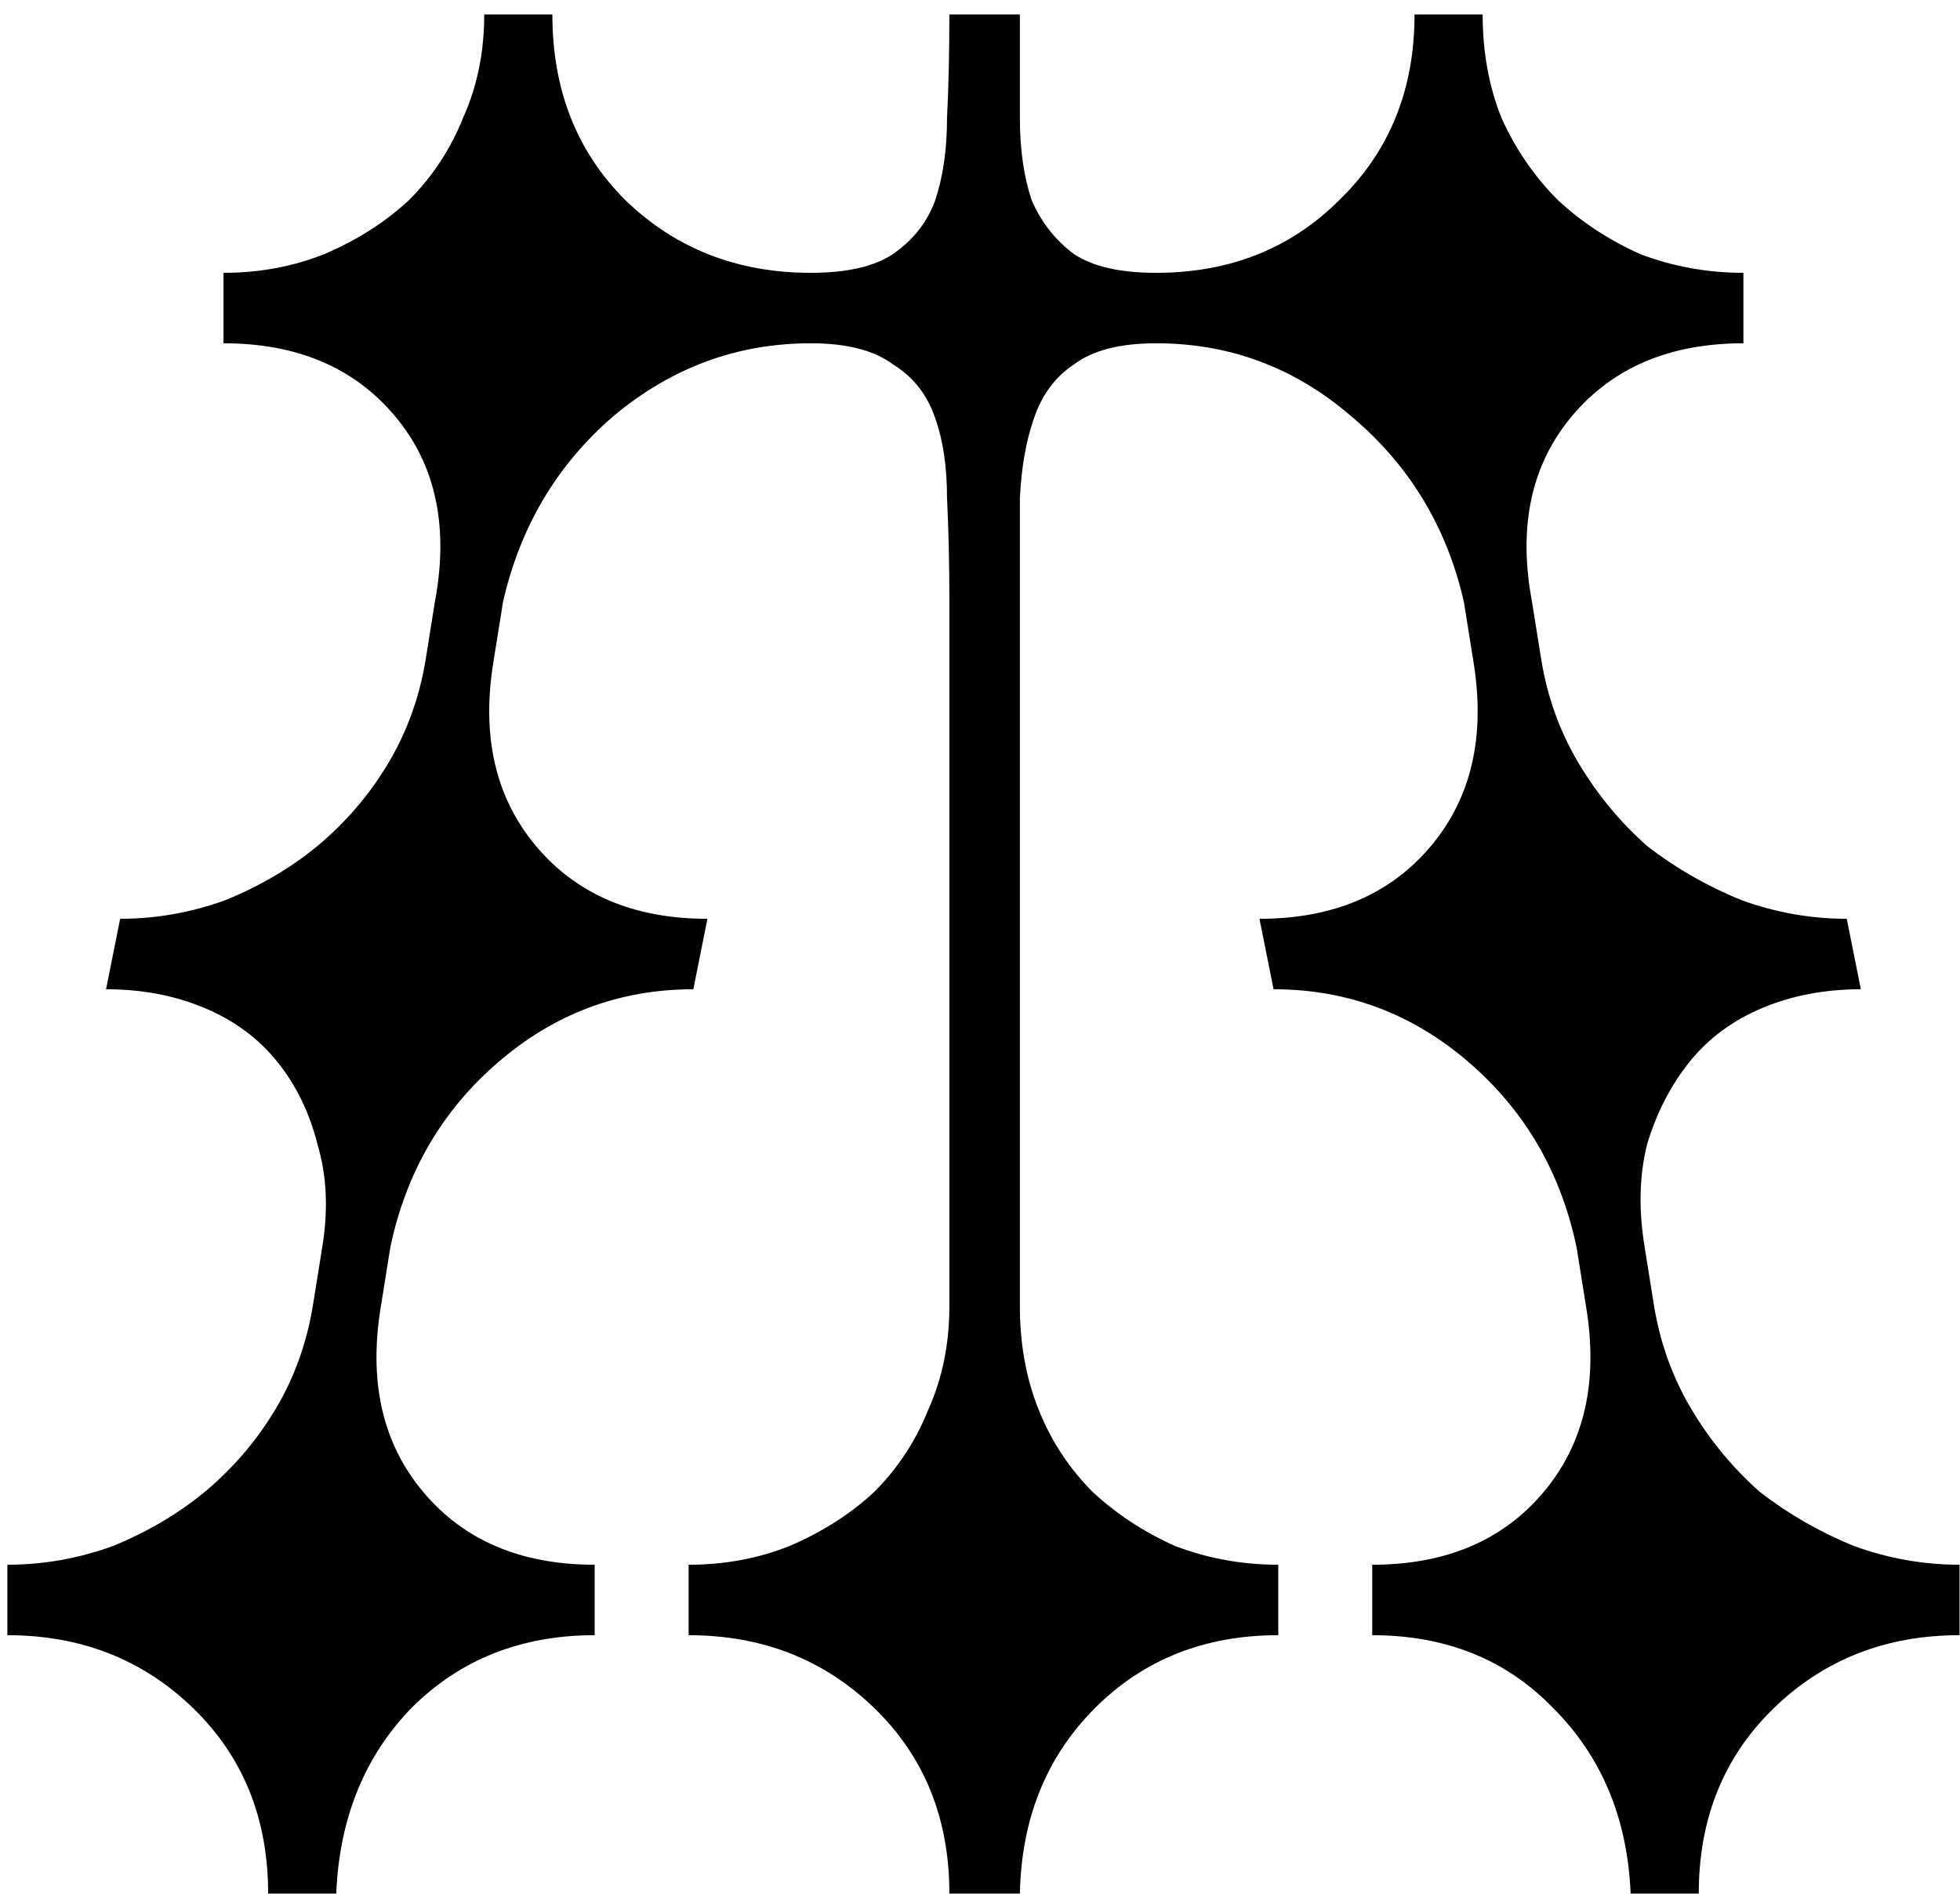 <?xml version="1.0" encoding="UTF-8"?> <svg xmlns="http://www.w3.org/2000/svg" width="67" height="65" viewBox="0 0 67 65" fill="none"><path d="M39.52 9.327C42.036 9.327 44.124 8.497 45.784 6.838C47.497 5.178 48.354 3.064 48.354 0.494H50.682C50.682 1.779 50.897 2.957 51.325 4.027C51.807 5.098 52.449 6.035 53.252 6.838C54.055 7.587 54.992 8.203 56.063 8.685C57.187 9.113 58.365 9.327 59.596 9.327V11.736C57.08 11.736 55.126 12.566 53.734 14.226C52.342 15.885 51.887 18 52.369 20.57L52.69 22.577C52.904 23.862 53.332 25.04 53.975 26.111C54.617 27.181 55.394 28.118 56.304 28.921C57.267 29.671 58.338 30.286 59.516 30.768C60.694 31.197 61.898 31.411 63.129 31.411L63.611 33.82C62.38 33.82 61.256 34.034 60.238 34.462C59.221 34.89 58.391 35.506 57.749 36.309C57.107 37.112 56.625 38.049 56.304 39.12C56.036 40.19 56.009 41.368 56.223 42.653L56.544 44.661C56.759 45.946 57.187 47.123 57.829 48.194C58.472 49.265 59.248 50.202 60.158 51.005C61.122 51.754 62.193 52.37 63.37 52.852C64.548 53.28 65.753 53.494 66.984 53.494V55.903C64.468 55.903 62.353 56.733 60.64 58.392C58.927 60.052 58.07 62.167 58.07 64.736H55.741C55.634 62.167 54.751 60.052 53.091 58.392C51.485 56.733 49.424 55.903 46.908 55.903V53.494C49.424 53.494 51.378 52.664 52.77 51.005C54.162 49.345 54.644 47.23 54.216 44.661L53.895 42.653C53.359 40.083 52.128 37.969 50.2 36.309C48.273 34.65 46.051 33.82 43.535 33.82L43.053 31.411C45.57 31.411 47.524 30.581 48.916 28.921C50.308 27.262 50.789 25.147 50.361 22.577L50.04 20.57C49.451 18 48.166 15.885 46.185 14.226C44.258 12.566 42.036 11.736 39.52 11.736C38.289 11.736 37.352 11.977 36.71 12.459C36.067 12.887 35.612 13.503 35.344 14.306C35.077 15.056 34.916 15.966 34.863 17.036C34.863 18.107 34.863 19.285 34.863 20.57V44.661C34.863 45.946 35.077 47.123 35.505 48.194C35.933 49.265 36.549 50.202 37.352 51.005C38.155 51.754 39.092 52.37 40.163 52.852C41.287 53.28 42.465 53.494 43.696 53.494V55.903C41.18 55.903 39.092 56.733 37.432 58.392C35.773 60.052 34.916 62.167 34.863 64.736H32.453C32.453 62.167 31.597 60.052 29.884 58.392C28.171 56.733 26.056 55.903 23.54 55.903V53.494C24.771 53.494 25.922 53.28 26.993 52.852C28.117 52.37 29.081 51.754 29.884 51.005C30.687 50.202 31.302 49.265 31.731 48.194C32.213 47.123 32.453 45.946 32.453 44.661V20.57C32.453 19.285 32.427 18.107 32.373 17.036C32.373 15.966 32.239 15.056 31.972 14.306C31.704 13.503 31.222 12.887 30.526 12.459C29.884 11.977 28.947 11.736 27.716 11.736C25.2 11.736 22.951 12.566 20.97 14.226C19.043 15.885 17.785 18 17.196 20.57L16.875 22.577C16.446 25.147 16.928 27.262 18.32 28.921C19.712 30.581 21.666 31.411 24.182 31.411L23.701 33.82C21.184 33.82 18.963 34.65 17.035 36.309C15.108 37.969 13.877 40.083 13.341 42.653L13.02 44.661C12.592 47.23 13.074 49.345 14.466 51.005C15.857 52.664 17.812 53.494 20.328 53.494V55.903C17.812 55.903 15.724 56.733 14.064 58.392C12.458 60.052 11.601 62.167 11.494 64.736H9.166C9.166 62.167 8.309 60.052 6.596 58.392C4.883 56.733 2.768 55.903 0.252 55.903V53.494C1.483 53.494 2.688 53.28 3.866 52.852C5.043 52.37 6.087 51.754 6.997 51.005C7.961 50.202 8.764 49.265 9.407 48.194C10.049 47.123 10.477 45.946 10.691 44.661L11.013 42.653C11.227 41.368 11.173 40.19 10.852 39.12C10.584 38.049 10.129 37.112 9.487 36.309C8.844 35.506 8.015 34.89 6.997 34.462C5.98 34.034 4.856 33.82 3.625 33.82L4.107 31.411C5.338 31.411 6.542 31.197 7.72 30.768C8.898 30.286 9.942 29.671 10.852 28.921C11.816 28.118 12.619 27.181 13.261 26.111C13.903 25.04 14.332 23.862 14.546 22.577L14.867 20.57C15.349 18 14.894 15.885 13.502 14.226C12.11 12.566 10.156 11.736 7.64 11.736V9.327C8.871 9.327 10.022 9.113 11.093 8.685C12.217 8.203 13.181 7.587 13.984 6.838C14.787 6.035 15.402 5.098 15.831 4.027C16.313 2.957 16.553 1.779 16.553 0.494H18.882C18.882 3.064 19.712 5.178 21.372 6.838C23.085 8.497 25.2 9.327 27.716 9.327C28.947 9.327 29.884 9.113 30.526 8.685C31.222 8.203 31.704 7.587 31.972 6.838C32.239 6.035 32.373 5.098 32.373 4.027C32.427 2.957 32.453 1.779 32.453 0.494H34.863C34.863 1.779 34.863 2.957 34.863 4.027C34.863 5.098 34.996 6.035 35.264 6.838C35.585 7.587 36.067 8.203 36.71 8.685C37.352 9.113 38.289 9.327 39.52 9.327Z" fill="black"></path></svg> 